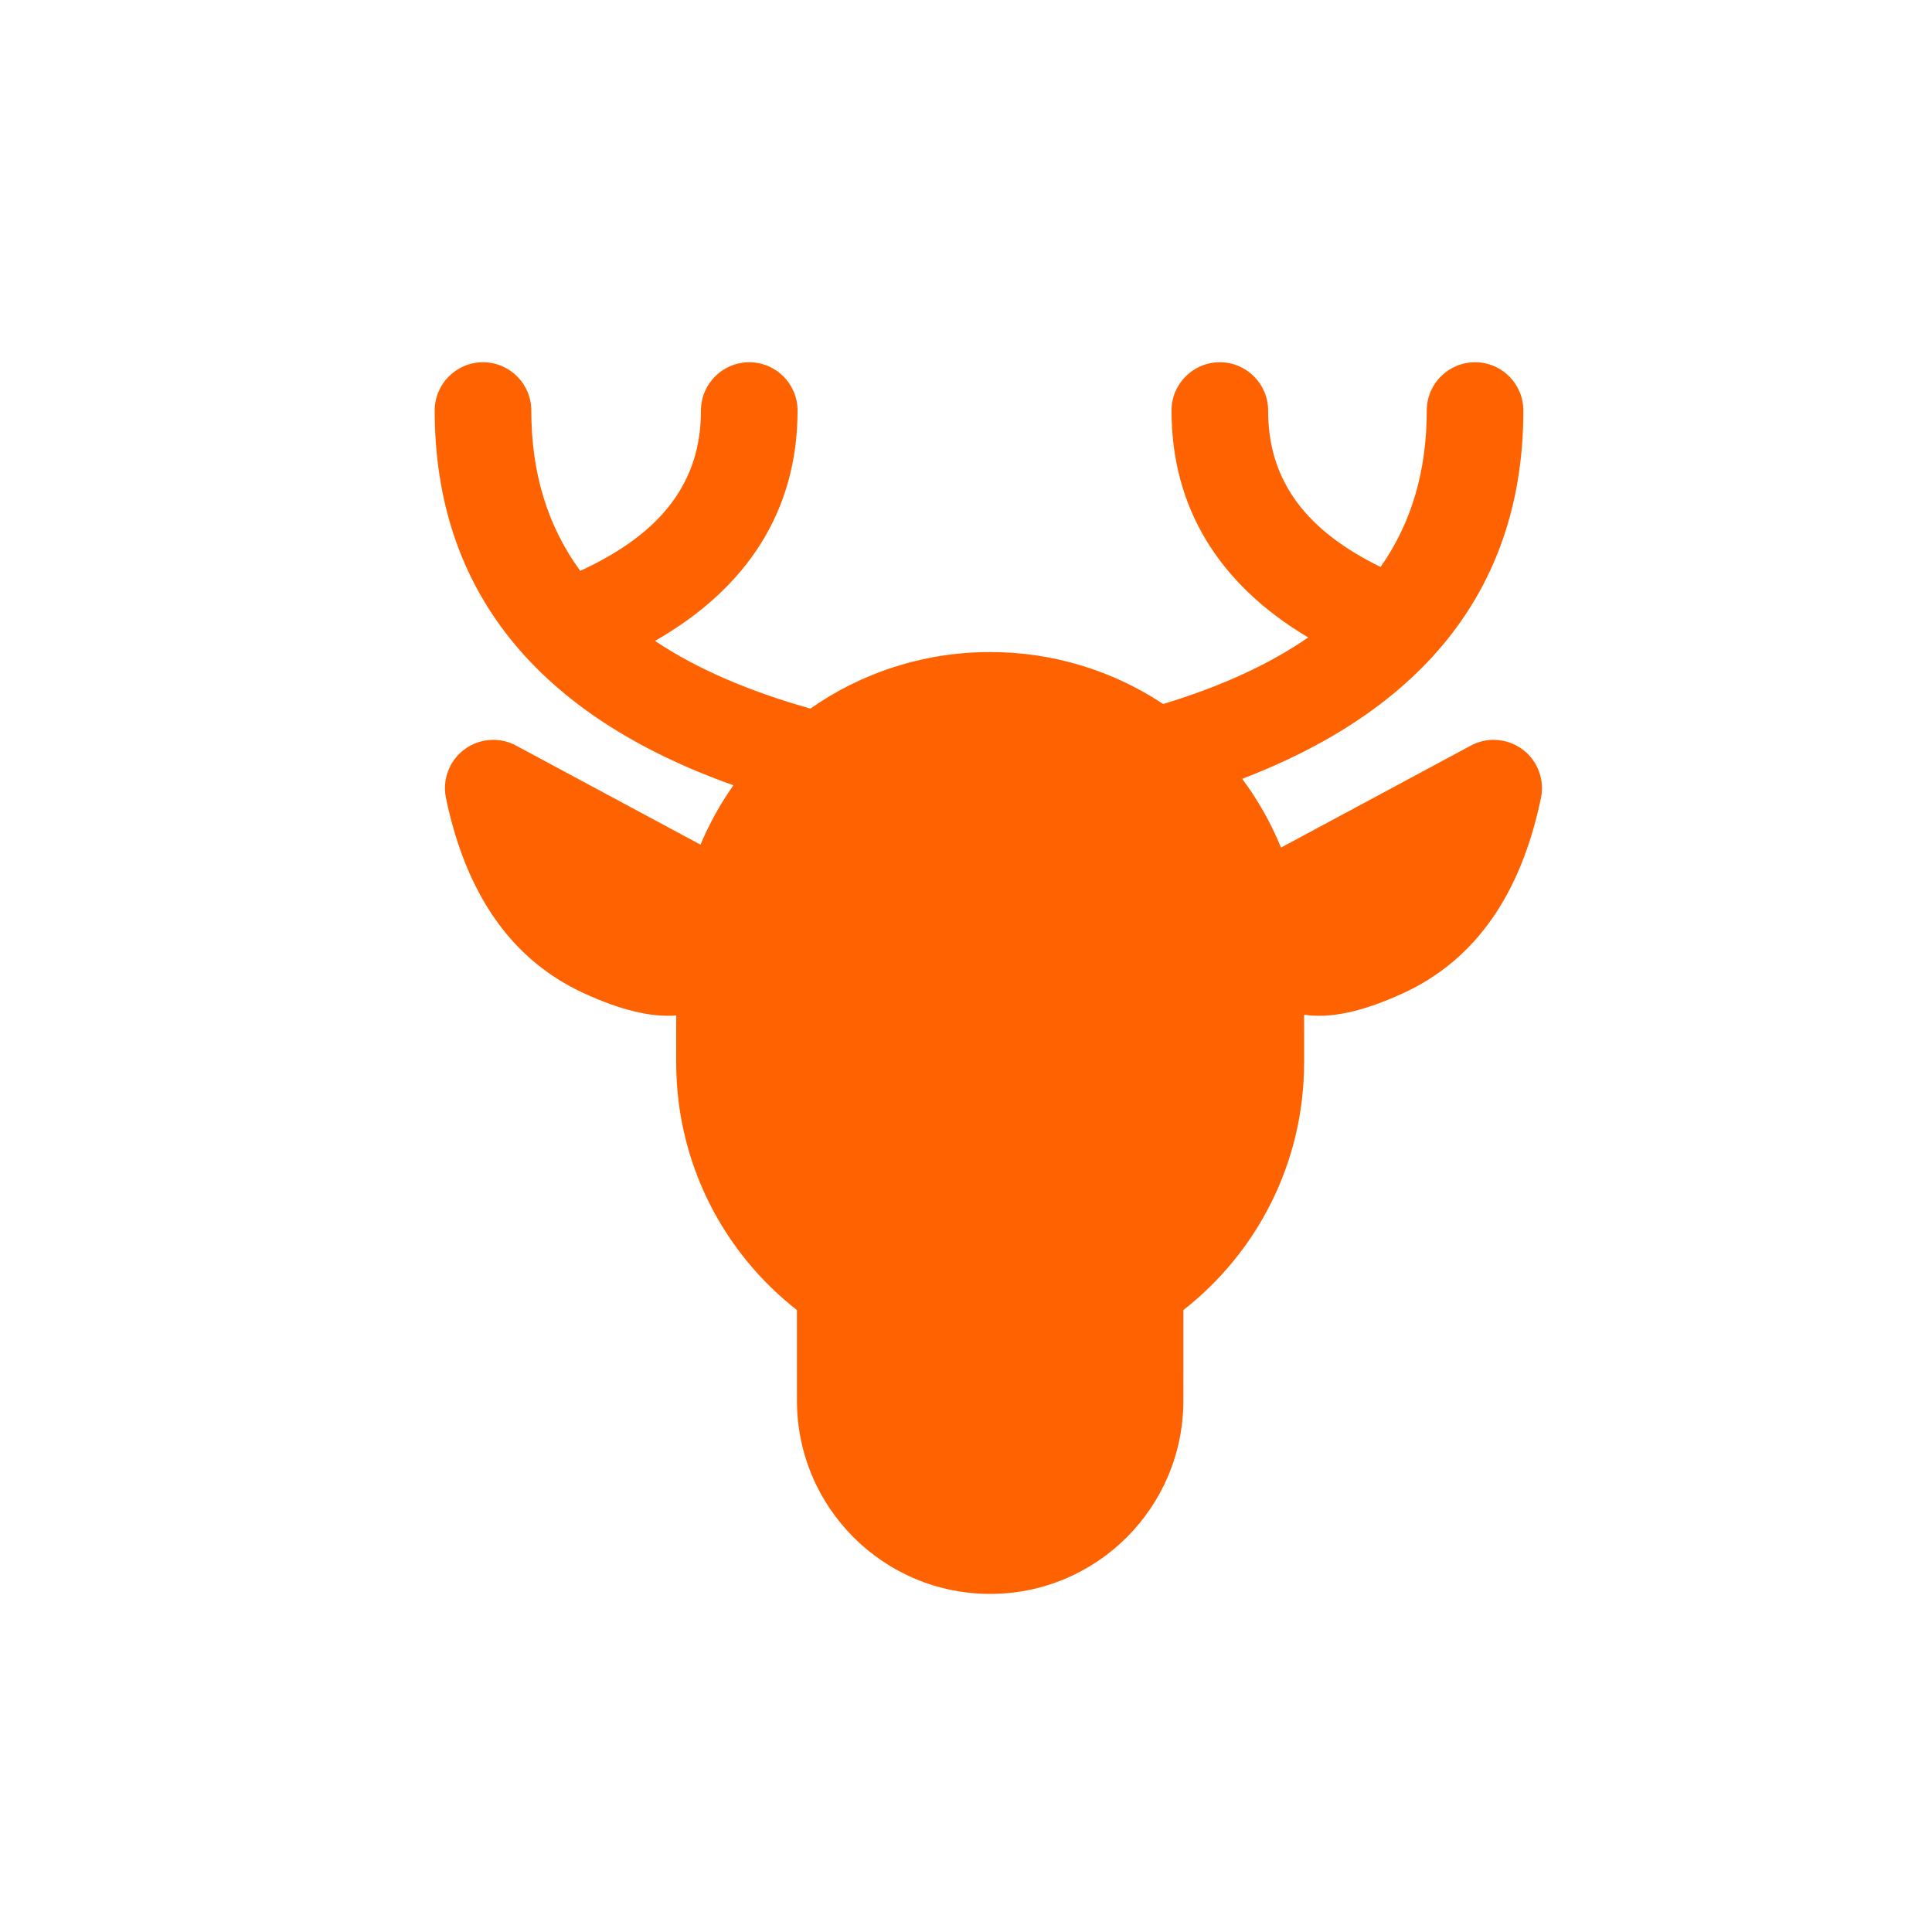 <?xml version="1.0" encoding="UTF-8"?>
<svg width="80px" height="80px" viewBox="0 0 80 80" version="1.1" xmlns="http://www.w3.org/2000/svg" xmlns:xlink="http://www.w3.org/1999/xlink">
    <title>icon80/hunt</title>
    <g id="icon80/hunt" stroke="none" stroke-width="1" fill="none" fill-rule="evenodd">
        <path d="M61.079,15 C62.184,15 63.079,15.895 63.079,17 C63.079,24.21 59.08,29.322 51.437,32.249 C52.086,33.12 52.628,34.076 53.044,35.097 L60.903,30.874 C61.876,30.351 63.089,30.716 63.612,31.689 C63.834,32.103 63.904,32.582 63.808,33.043 C62.972,37.058 61.077,39.749 58.123,41.116 C56.454,41.887 55.08,42.187 53.999,42.016 L54,44 C54,48.162 52.044,51.868 49.001,54.247 L49,58 C49,62.418 45.418,66 41,66 C36.582,66 33,62.418 33,58 L32.999,54.247 C29.956,51.868 28,48.162 28,44 L28.001,42.048 C26.965,42.134 25.682,41.823 24.152,41.116 C21.197,39.749 19.302,37.058 18.466,33.043 C18.37,32.582 18.44,32.103 18.663,31.689 C19.185,30.716 20.398,30.351 21.371,30.874 L21.371,30.874 L29.006,34.976 C29.372,34.104 29.83,33.28 30.369,32.516 C22.252,29.638 18,24.435 18,17 C18,15.895 18.895,15 20,15 C21.104,15 22,15.895 22,17 C22,19.564 22.663,21.774 24.026,23.637 C27.463,22.062 29.025,19.905 29.025,17 C29.025,15.895 29.92,15 31.025,15 C32.129,15 33.025,15.895 33.025,17 C33.025,21.11 30.981,24.33 27.122,26.539 C28.824,27.677 30.963,28.61 33.557,29.341 C35.665,27.865 38.232,27 41,27 C43.648,27 46.111,27.792 48.165,29.151 C50.576,28.42 52.572,27.502 54.168,26.395 C50.467,24.191 48.51,21.022 48.51,17 C48.51,15.895 49.405,15 50.51,15 C51.614,15 52.51,15.895 52.51,17 L52.51,17 L52.514,17.258 C52.601,19.937 54.067,21.965 57.167,23.476 C58.453,21.647 59.079,19.491 59.079,17 C59.079,15.895 59.975,15 61.079,15 Z" id="Combined-Shape" fill="#FF6200"></path>
    </g>
</svg>